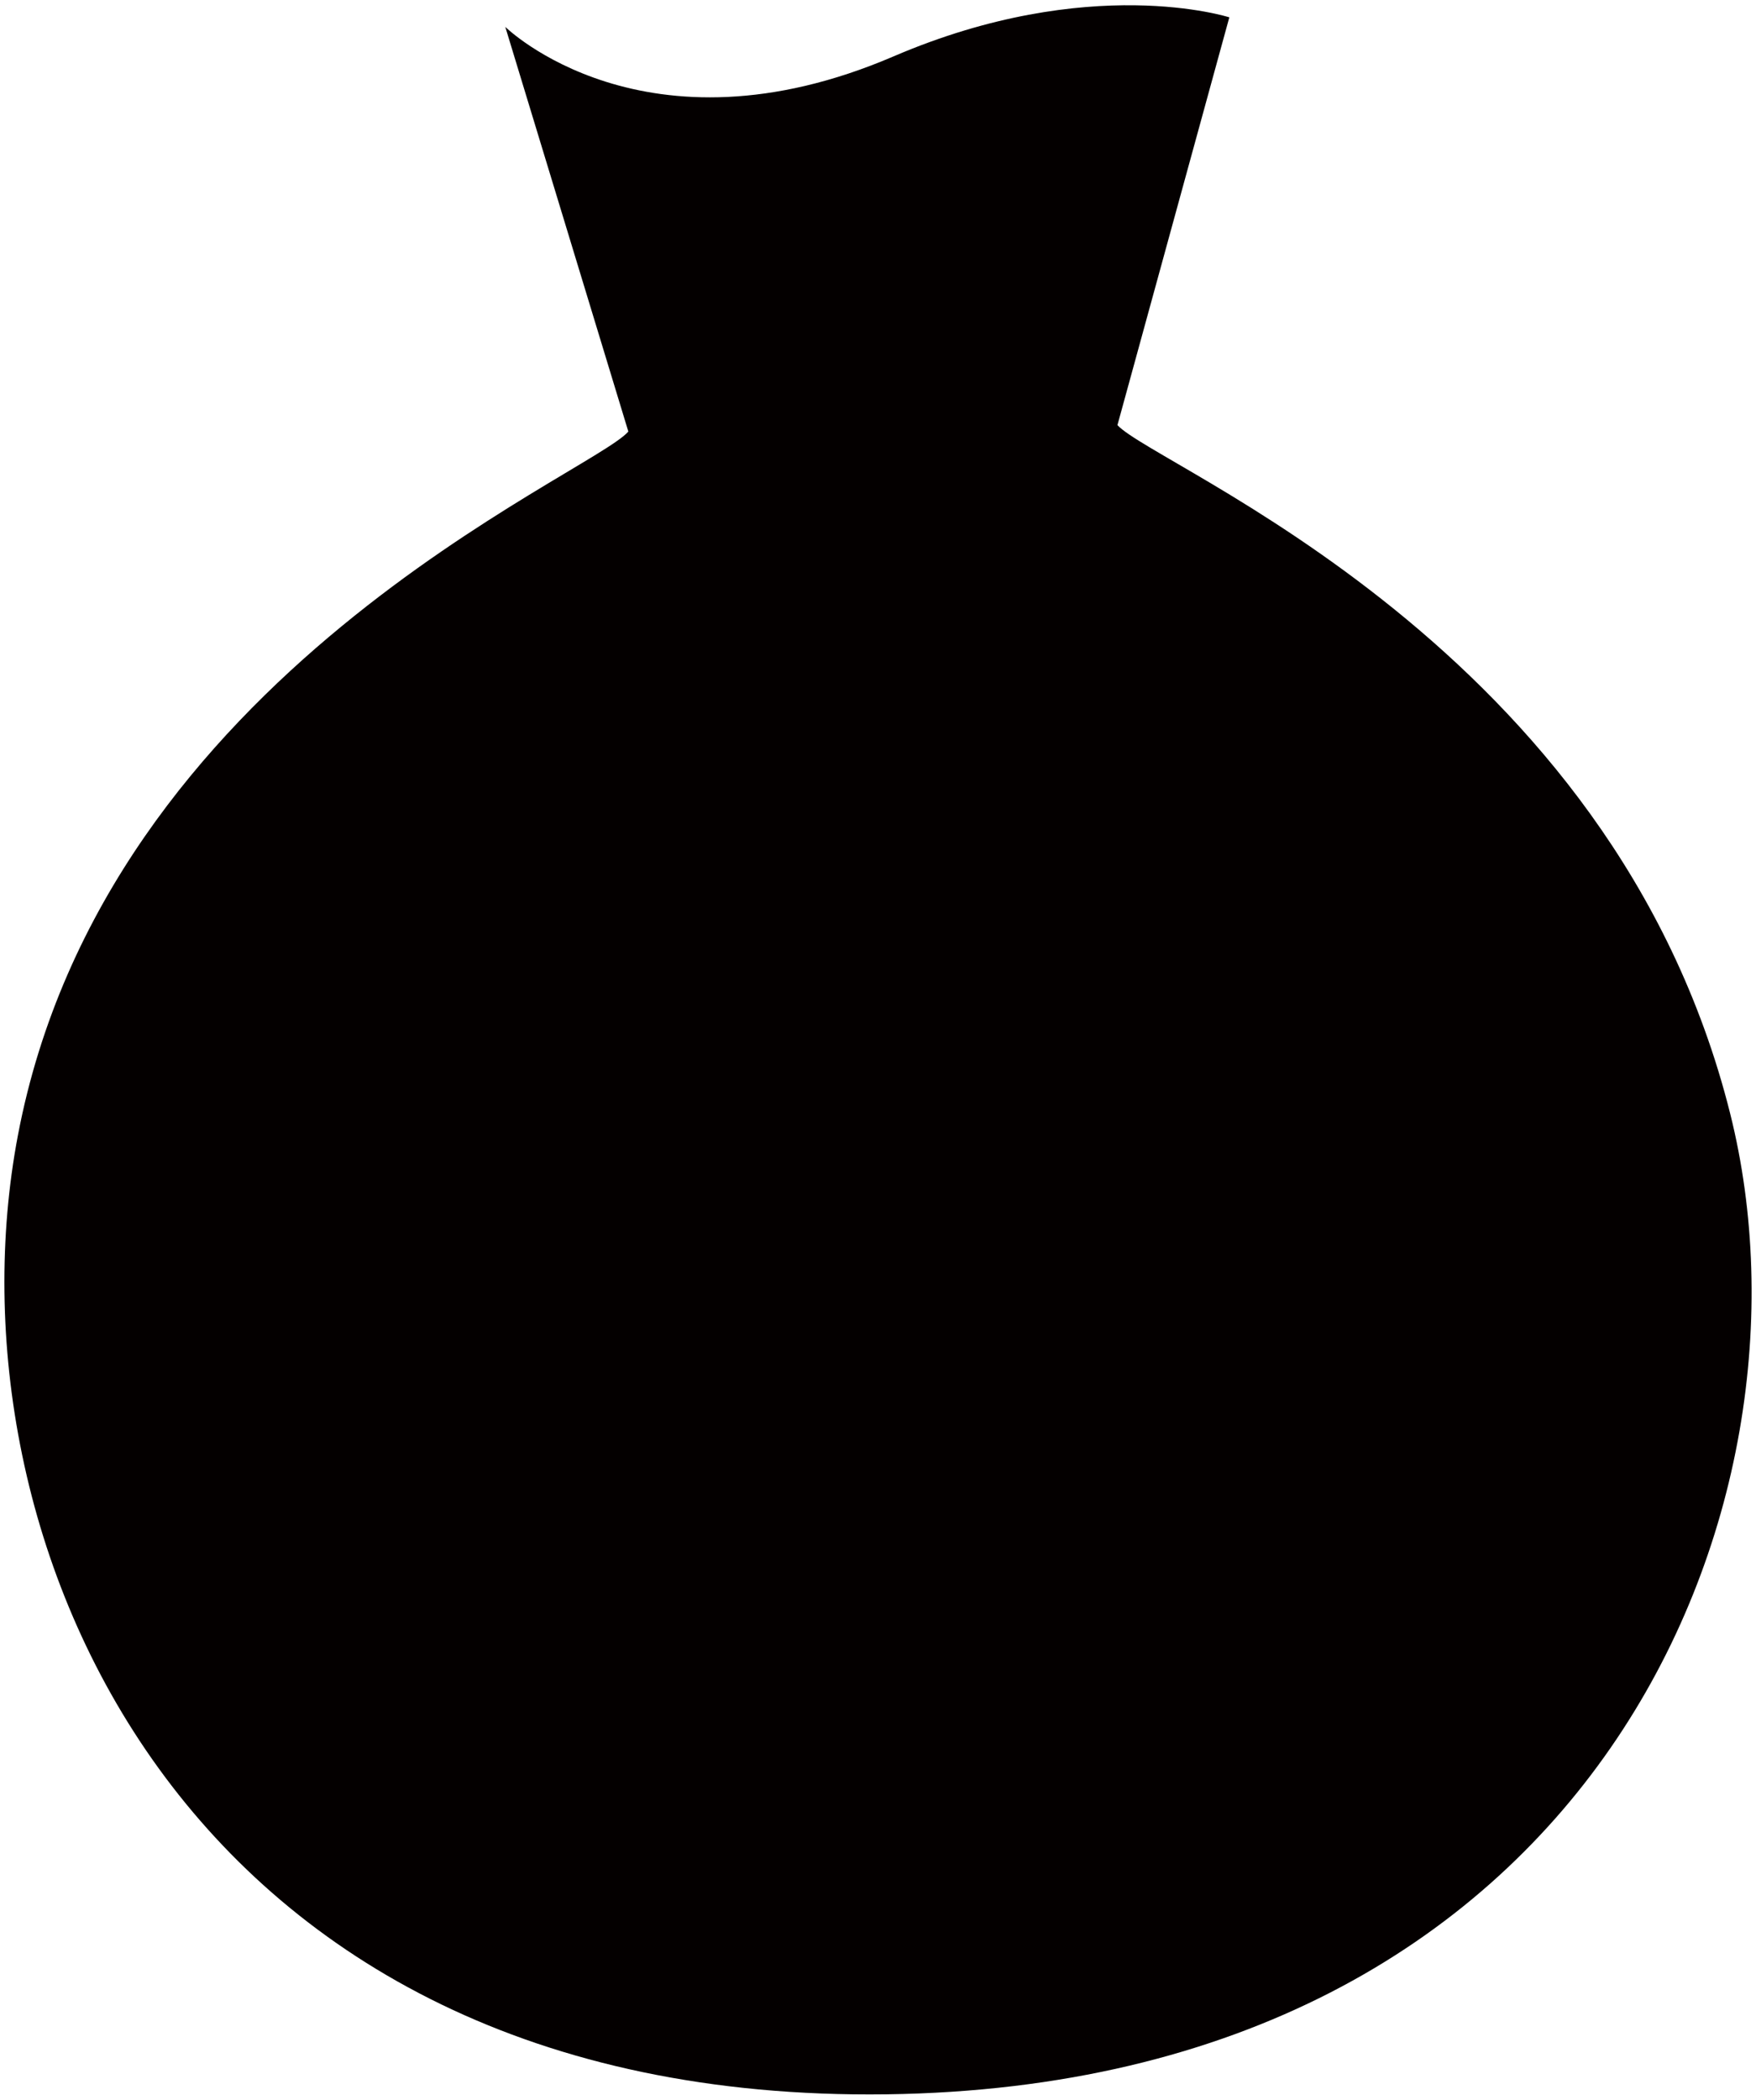 <svg xmlns="http://www.w3.org/2000/svg" viewBox="0 0 669.446 800"><path d="M659.588 424.237c-44.84-178.694-218.401-245.898-233.584-262.254L468.661 6.61s-53.278-17.212-128.023 14.88c-95.053 40.77-148.006-11.244-148.006-11.244l46.914 154.186C224.837 181.168 40.224 256.193 6.795 432.748c-28.789 151.951 61.427 368.728 331.056 365.21 269.658-3.542 359.391-223.695 321.737-373.721z" fill="#040000"/></svg>